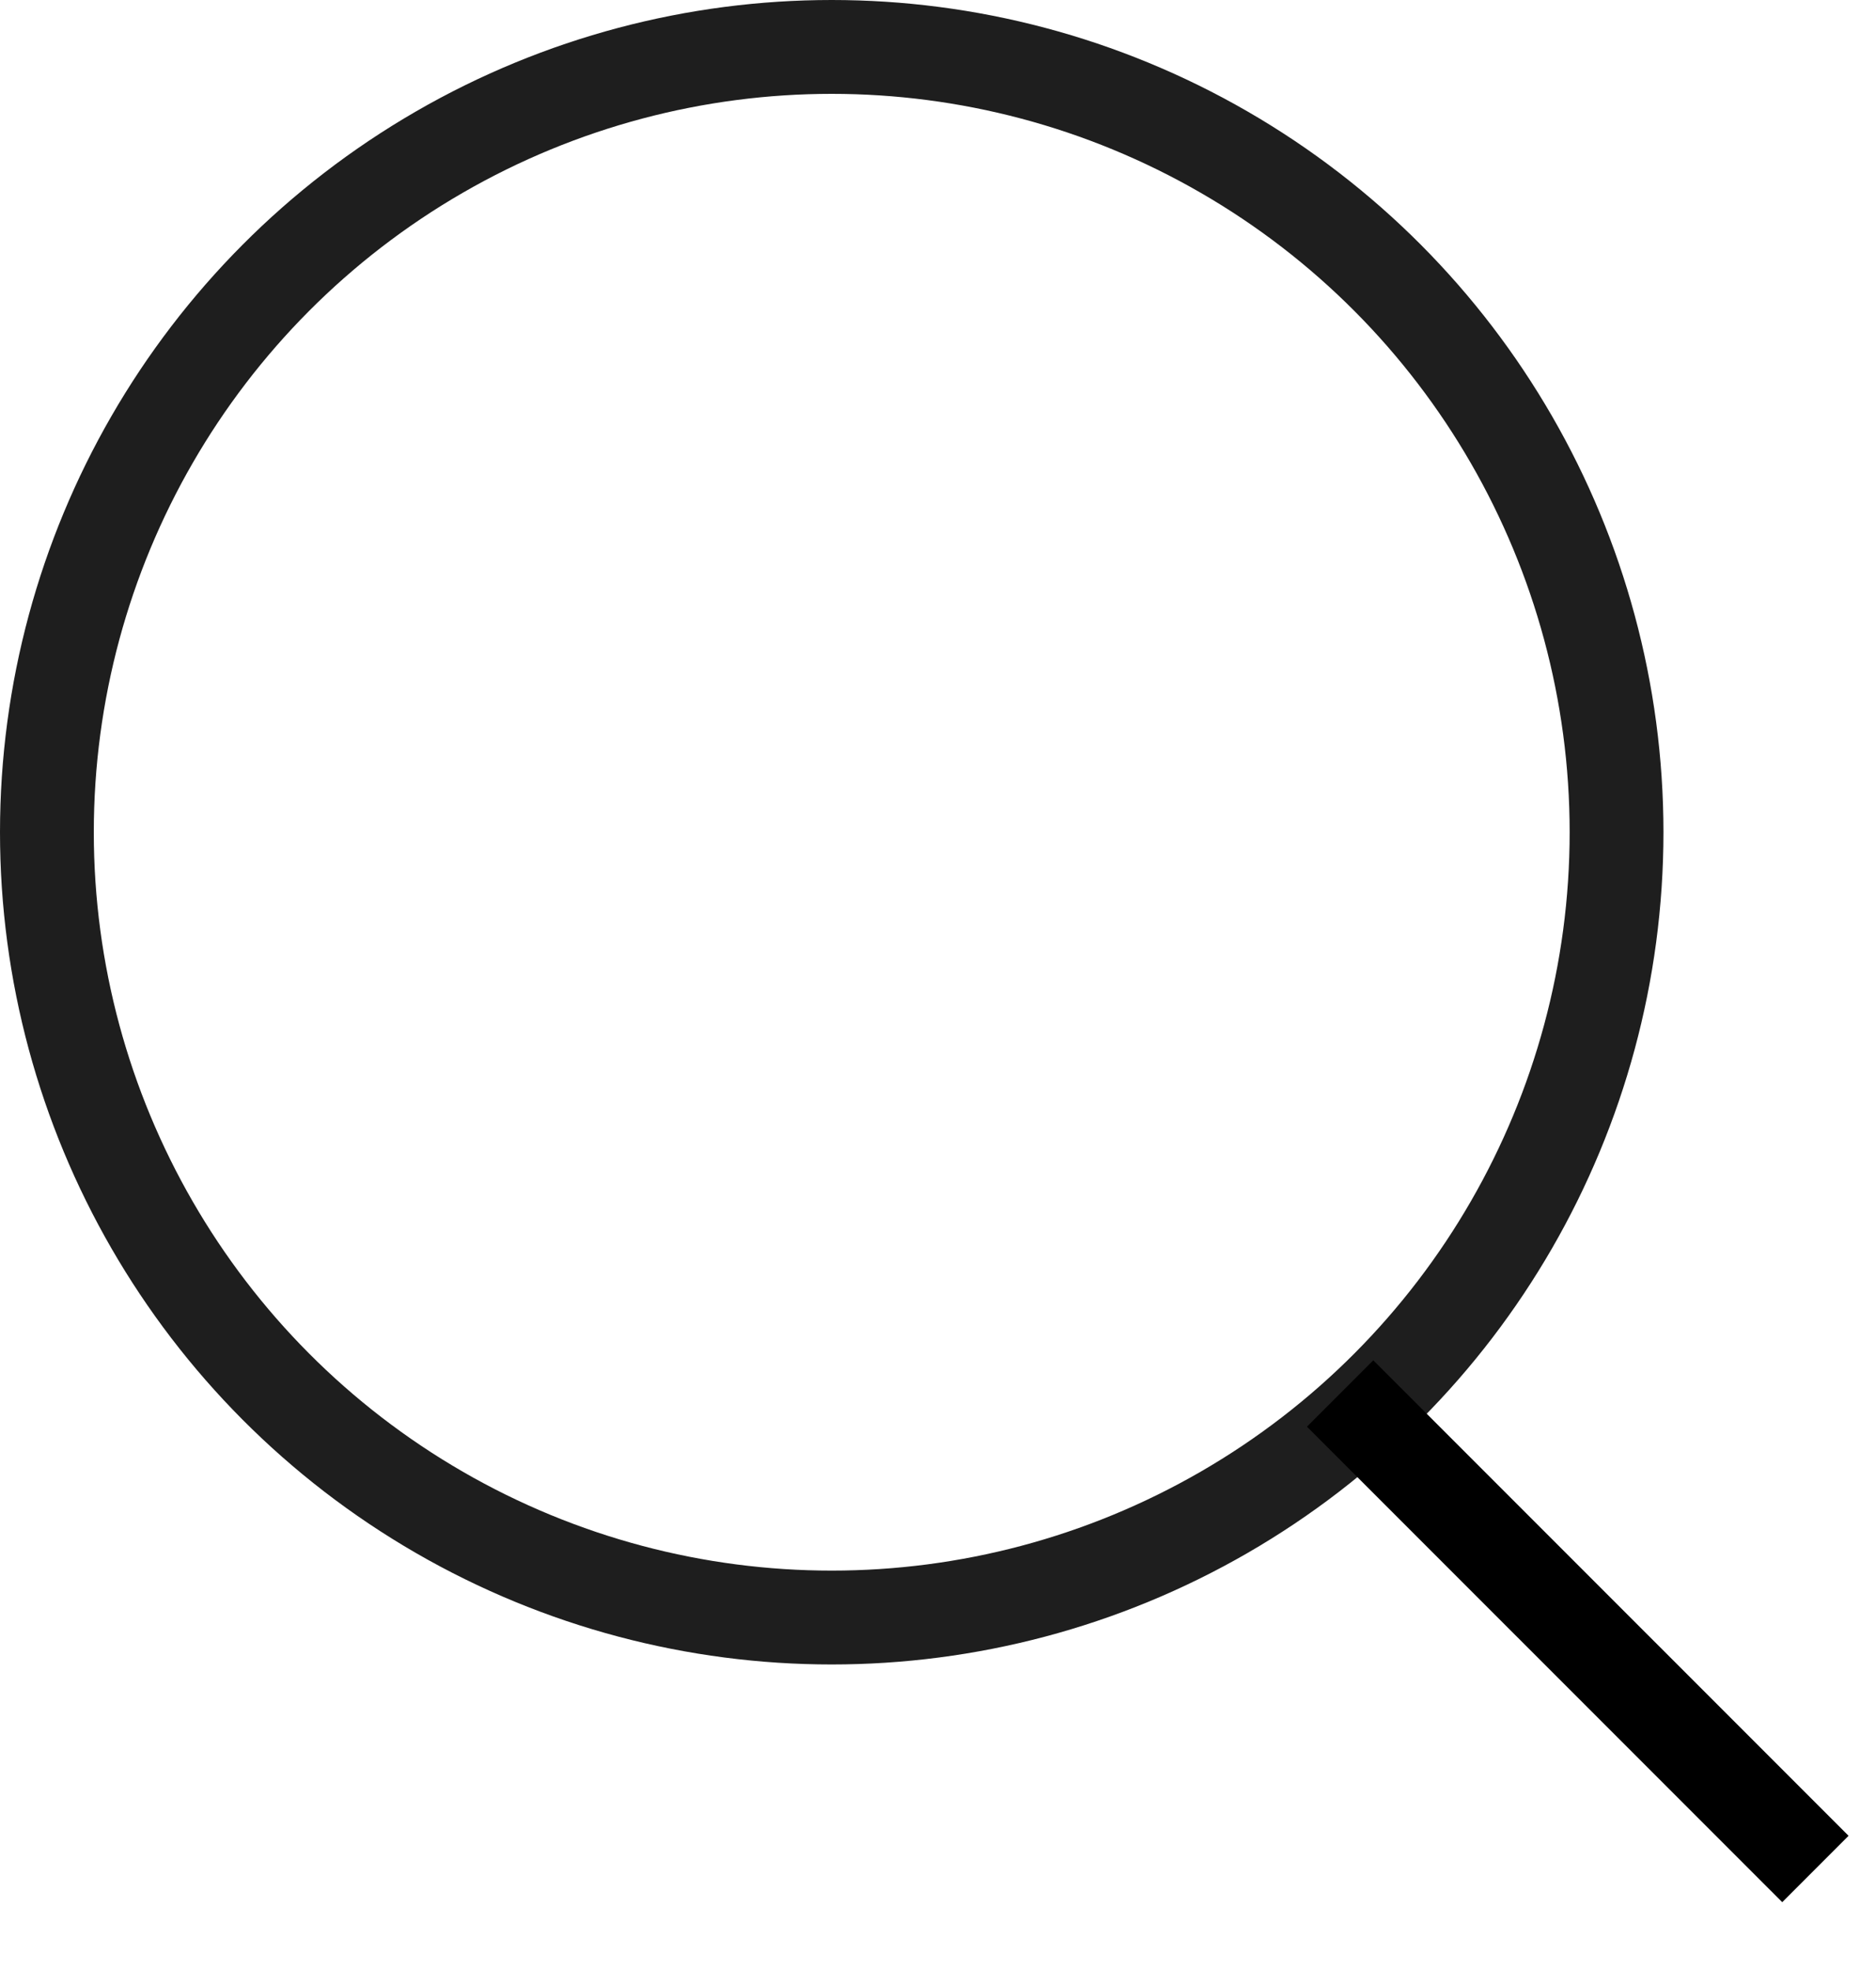 <svg width="20" height="21" viewBox="0 0 20 21" fill="none" xmlns="http://www.w3.org/2000/svg">
<g id="Group 12">
<circle id="Ellipse 2" cx="8.867" cy="8.867" r="8.367" stroke="#1E1E1E"/>
<line id="Line 2" x1="14.287" y1="14.847" x2="19.354" y2="19.913" stroke="black"/>
</g>
</svg>
